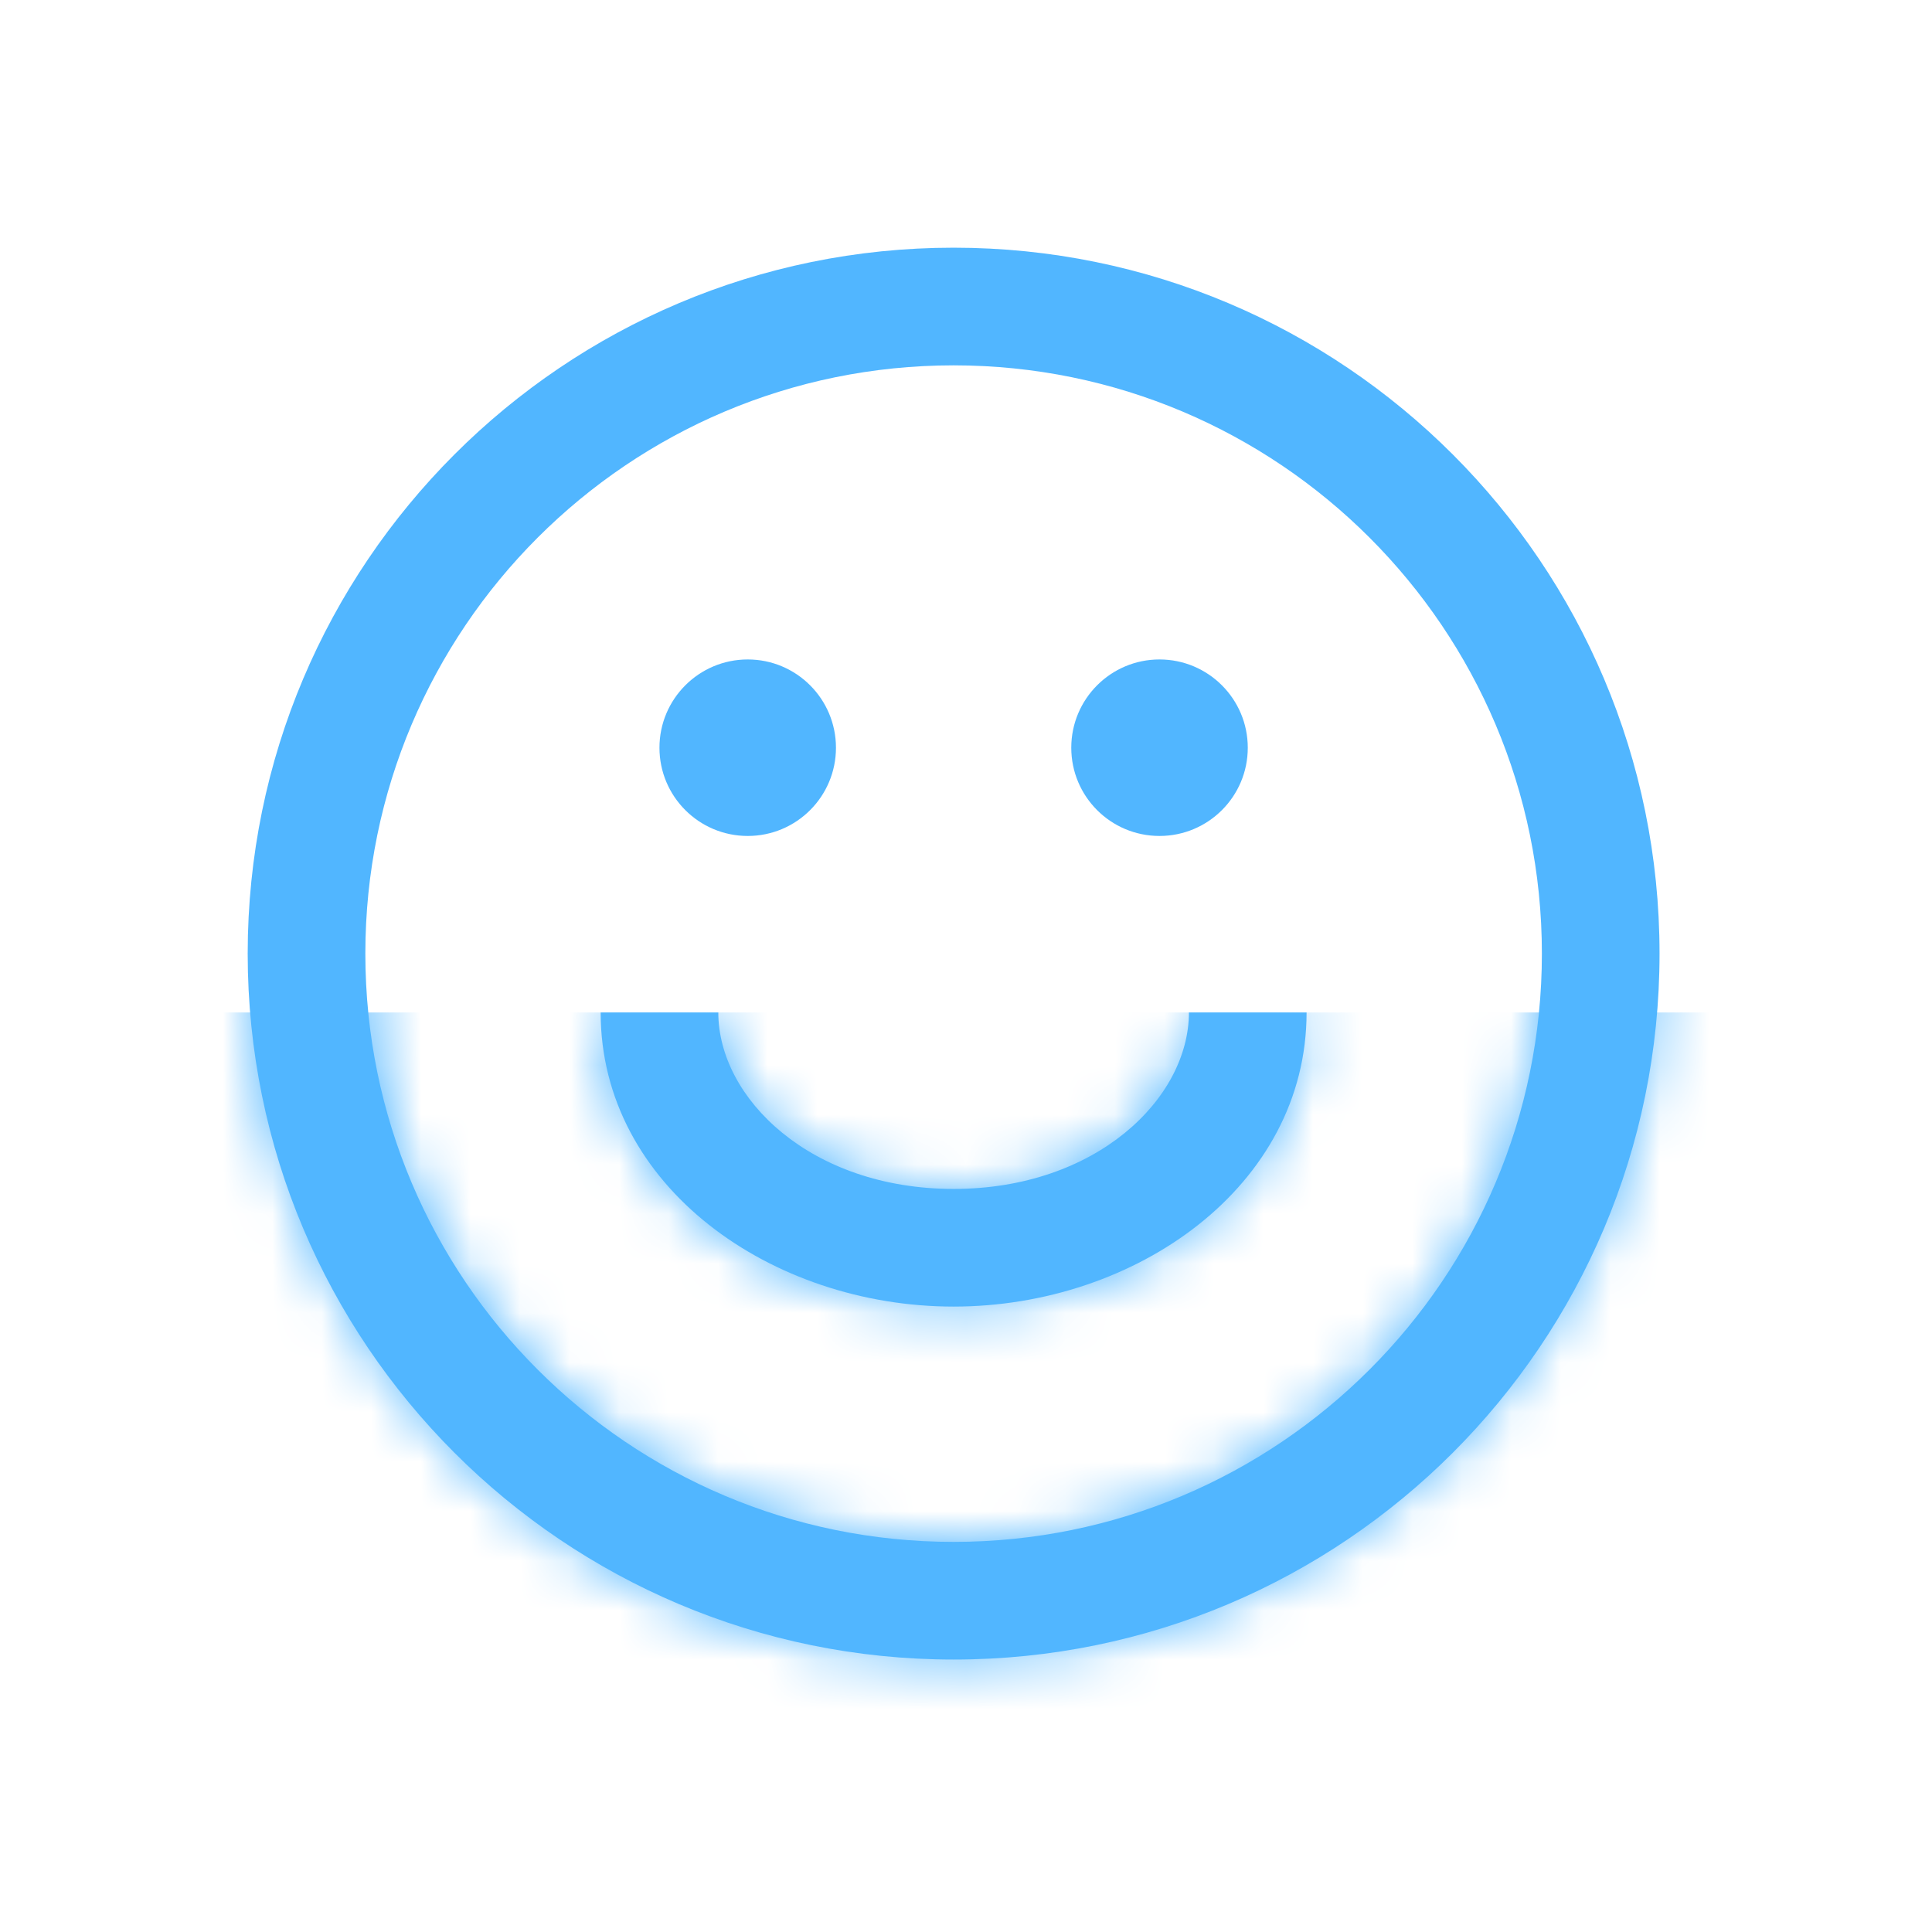 <svg width="39" height="39" viewBox="0 0 39 39" fill="none" xmlns="http://www.w3.org/2000/svg">
<path fill-rule="evenodd" clip-rule="evenodd" d="M31.125 19.25C31.125 25.808 25.808 31.125 19.25 31.125C12.692 31.125 7.375 25.808 7.375 19.25C7.375 12.692 12.692 7.375 19.25 7.375C25.808 7.375 31.125 12.692 31.125 19.25ZM33.5 19.25C33.5 27.12 27.12 33.5 19.25 33.5C11.38 33.5 5 27.12 5 19.25C5 11.38 11.38 5 19.25 5C27.12 5 33.5 11.38 33.5 19.25ZM15.094 16.875C16.078 16.875 16.875 16.078 16.875 15.094C16.875 14.11 16.078 13.312 15.094 13.312C14.11 13.312 13.312 14.11 13.312 15.094C13.312 16.078 14.11 16.875 15.094 16.875ZM25.188 15.094C25.188 16.078 24.39 16.875 23.406 16.875C22.422 16.875 21.625 16.078 21.625 15.094C21.625 14.11 22.422 13.312 23.406 13.312C24.39 13.312 25.188 14.11 25.188 15.094ZM19.25 24C16.366 24 14.5 22.171 14.5 20.438H12.125C12.125 23.95 15.576 26.375 19.25 26.375C22.924 26.375 26.375 23.95 26.375 20.438H24C24 22.171 22.134 24 19.25 24Z" fill="#51B6FF"/>
<mask id="mask0_1476_1704" style="mask-type:luminance" maskUnits="userSpaceOnUse" x="5" y="5" width="29" height="29">
<path fill-rule="evenodd" clip-rule="evenodd" d="M31.125 19.25C31.125 25.808 25.808 31.125 19.25 31.125C12.692 31.125 7.375 25.808 7.375 19.25C7.375 12.692 12.692 7.375 19.25 7.375C25.808 7.375 31.125 12.692 31.125 19.25ZM33.5 19.25C33.5 27.12 27.12 33.5 19.25 33.5C11.38 33.5 5 27.12 5 19.25C5 11.38 11.38 5 19.25 5C27.12 5 33.5 11.38 33.5 19.25ZM15.094 16.875C16.078 16.875 16.875 16.078 16.875 15.094C16.875 14.11 16.078 13.312 15.094 13.312C14.11 13.312 13.312 14.11 13.312 15.094C13.312 16.078 14.11 16.875 15.094 16.875ZM25.188 15.094C25.188 16.078 24.39 16.875 23.406 16.875C22.422 16.875 21.625 16.078 21.625 15.094C21.625 14.11 22.422 13.312 23.406 13.312C24.39 13.312 25.188 14.11 25.188 15.094ZM19.25 24C16.366 24 14.5 22.171 14.5 20.438H12.125C12.125 23.95 15.576 26.375 19.25 26.375C22.924 26.375 26.375 23.95 26.375 20.438H24C24 22.171 22.134 24 19.25 24Z" fill="white"/>
</mask>
<g mask="url(#mask0_1476_1704)">
<path d="M14.5 20.438H47.833V-12.896H14.5V20.438ZM12.125 20.438V-12.896H-21.208V20.438H12.125ZM26.375 20.438H59.708V-12.896H26.375V20.438ZM24 20.438V-12.896H-9.333V20.438H24ZM31.125 19.25H-2.208C-2.208 7.399 7.399 -2.208 19.25 -2.208V31.125V64.458C44.218 64.458 64.458 44.218 64.458 19.25H31.125ZM19.25 31.125V-2.208C31.101 -2.208 40.708 7.399 40.708 19.25H7.375H-25.958C-25.958 44.218 -5.718 64.458 19.25 64.458V31.125ZM7.375 19.25H40.708C40.708 31.101 31.101 40.708 19.25 40.708V7.375V-25.958C-5.718 -25.958 -25.958 -5.718 -25.958 19.25H7.375ZM19.25 7.375V40.708C7.399 40.708 -2.208 31.101 -2.208 19.25H31.125H64.458C64.458 -5.718 44.218 -25.958 19.25 -25.958V7.375ZM33.5 19.25H0.167C0.167 8.711 8.711 0.167 19.25 0.167V33.5V66.833C45.53 66.833 66.833 45.53 66.833 19.25H33.5ZM19.25 33.5V0.167C29.789 0.167 38.333 8.711 38.333 19.25H5H-28.333C-28.333 45.53 -7.029 66.833 19.25 66.833V33.5ZM5 19.25H38.333C38.333 29.789 29.789 38.333 19.25 38.333V5V-28.333C-7.03 -28.333 -28.333 -7.029 -28.333 19.25H5ZM19.25 5V38.333C8.711 38.333 0.167 29.789 0.167 19.25H33.5H66.833C66.833 -7.029 45.53 -28.333 19.25 -28.333V5ZM15.094 16.875V50.208C34.487 50.208 50.208 34.487 50.208 15.094H16.875H-16.458C-16.458 -2.332 -2.332 -16.458 15.094 -16.458V16.875ZM16.875 15.094H50.208C50.208 -4.299 34.487 -20.021 15.094 -20.021V13.312V46.646C-2.332 46.646 -16.458 32.52 -16.458 15.094H16.875ZM15.094 13.312V-20.021C-4.3 -20.021 -20.021 -4.299 -20.021 15.094H13.312H46.646C46.646 32.52 32.52 46.646 15.094 46.646V13.312ZM13.312 15.094H-20.021C-20.021 34.487 -4.3 50.208 15.094 50.208V16.875V-16.458C32.52 -16.458 46.646 -2.332 46.646 15.094H13.312ZM25.188 15.094H-8.146C-8.146 -2.332 5.981 -16.458 23.406 -16.458V16.875V50.208C42.799 50.208 58.521 34.487 58.521 15.094H25.188ZM23.406 16.875V-16.458C40.832 -16.458 54.958 -2.332 54.958 15.094H21.625H-11.708C-11.708 34.487 4.013 50.208 23.406 50.208V16.875ZM21.625 15.094H54.958C54.958 32.52 40.832 46.646 23.406 46.646V13.312V-20.021C4.013 -20.021 -11.708 -4.3 -11.708 15.094H21.625ZM23.406 13.312V46.646C5.981 46.646 -8.146 32.52 -8.146 15.094H25.188H58.521C58.521 -4.3 42.799 -20.021 23.406 -20.021V13.312ZM19.25 24V-9.333C24.886 -9.333 31.285 -7.506 36.85 -2.971C42.052 1.268 47.833 9.237 47.833 20.438H14.5H-18.833C-18.833 46.634 4.658 57.333 19.25 57.333V24ZM14.5 20.438V-12.896H12.125V20.438V53.771H14.5V20.438ZM12.125 20.438H-21.208C-21.208 49.232 4.889 59.708 19.25 59.708V26.375V-6.958C24.416 -6.958 30.039 -5.334 34.984 -1.424C40.253 2.742 45.458 10.335 45.458 20.438H12.125ZM19.25 26.375V59.708C33.611 59.708 59.708 49.232 59.708 20.438H26.375H-6.958C-6.958 10.335 -1.753 2.742 3.516 -1.424C8.461 -5.334 14.084 -6.958 19.25 -6.958V26.375ZM26.375 20.438V-12.896H24V20.438V53.771H26.375V20.438ZM24 20.438H-9.333C-9.333 9.237 -3.552 1.268 1.65 -2.971C7.215 -7.506 13.614 -9.333 19.25 -9.333V24V57.333C33.842 57.333 57.333 46.634 57.333 20.438H24Z" fill="#51B6FF"/>
</g>
</svg>

